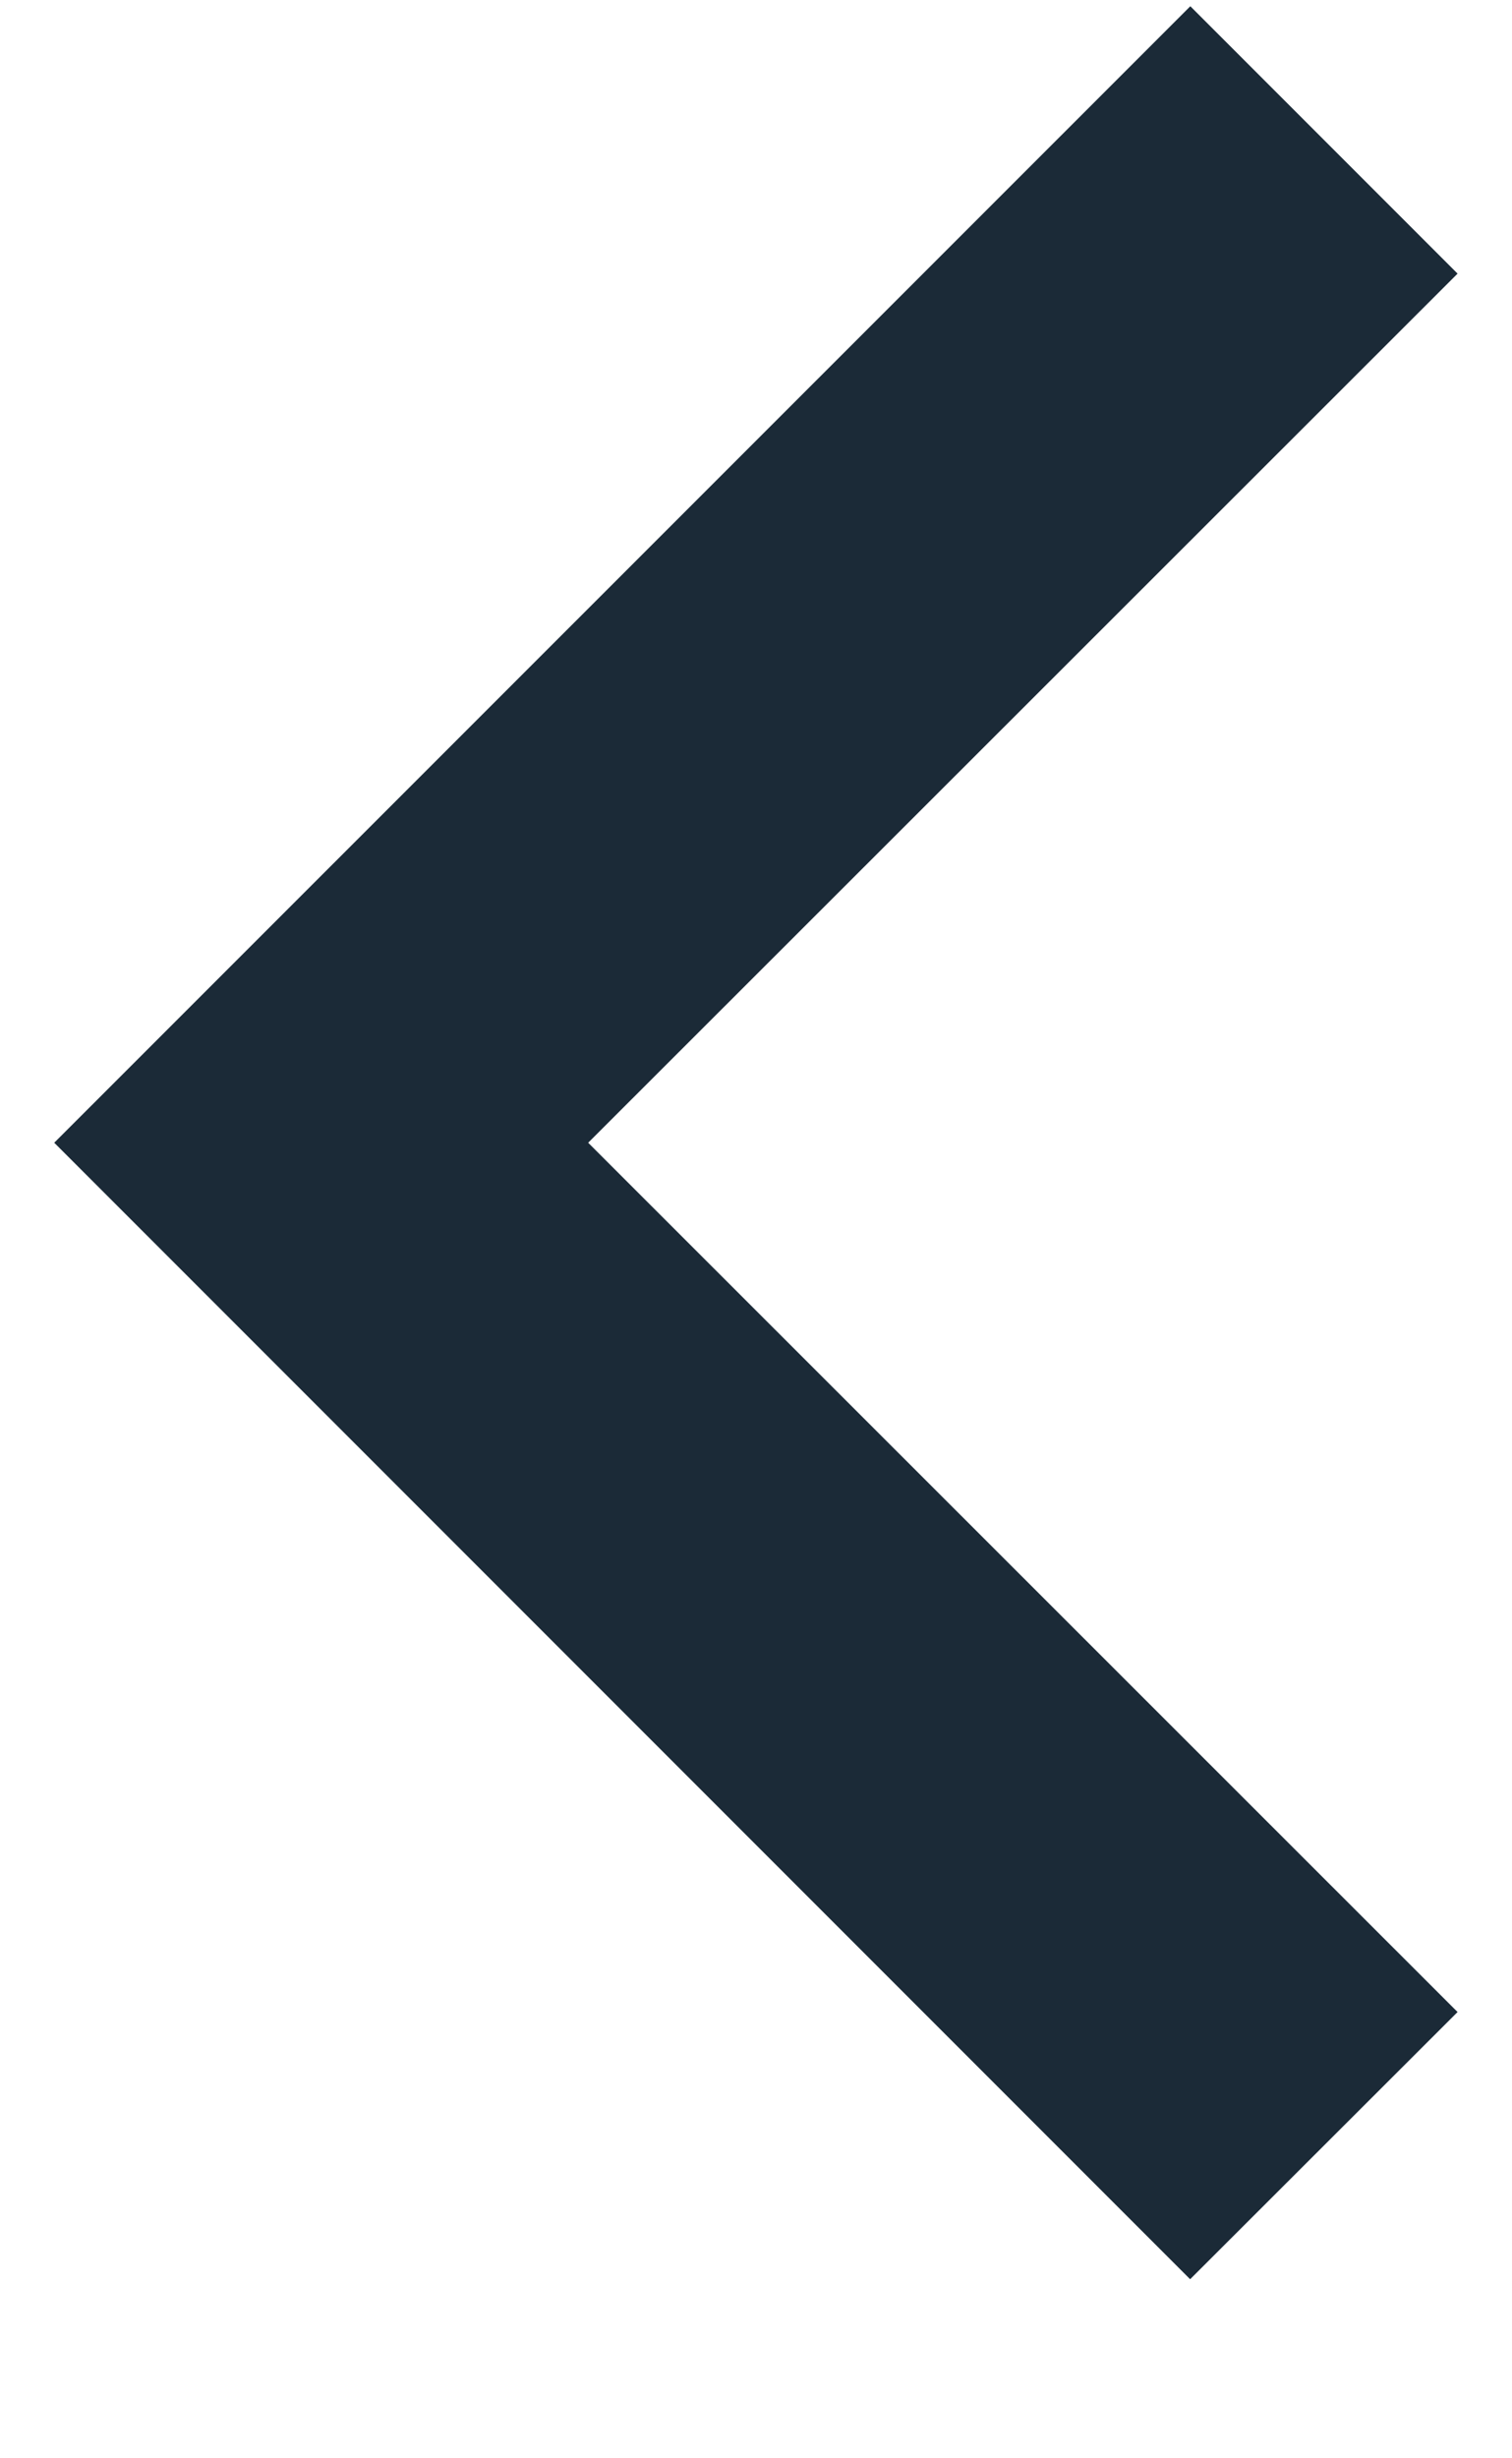 <svg width="8" height="13" viewBox="0 0 8 13" fill="none" xmlns="http://www.w3.org/2000/svg">
<path d="M0.287 6.043L6.297 12.053L7.712 10.64L3.112 6.043L7.712 1.447L6.298 0.033L0.287 6.043Z" fill="#1B2A37"/>
</svg>